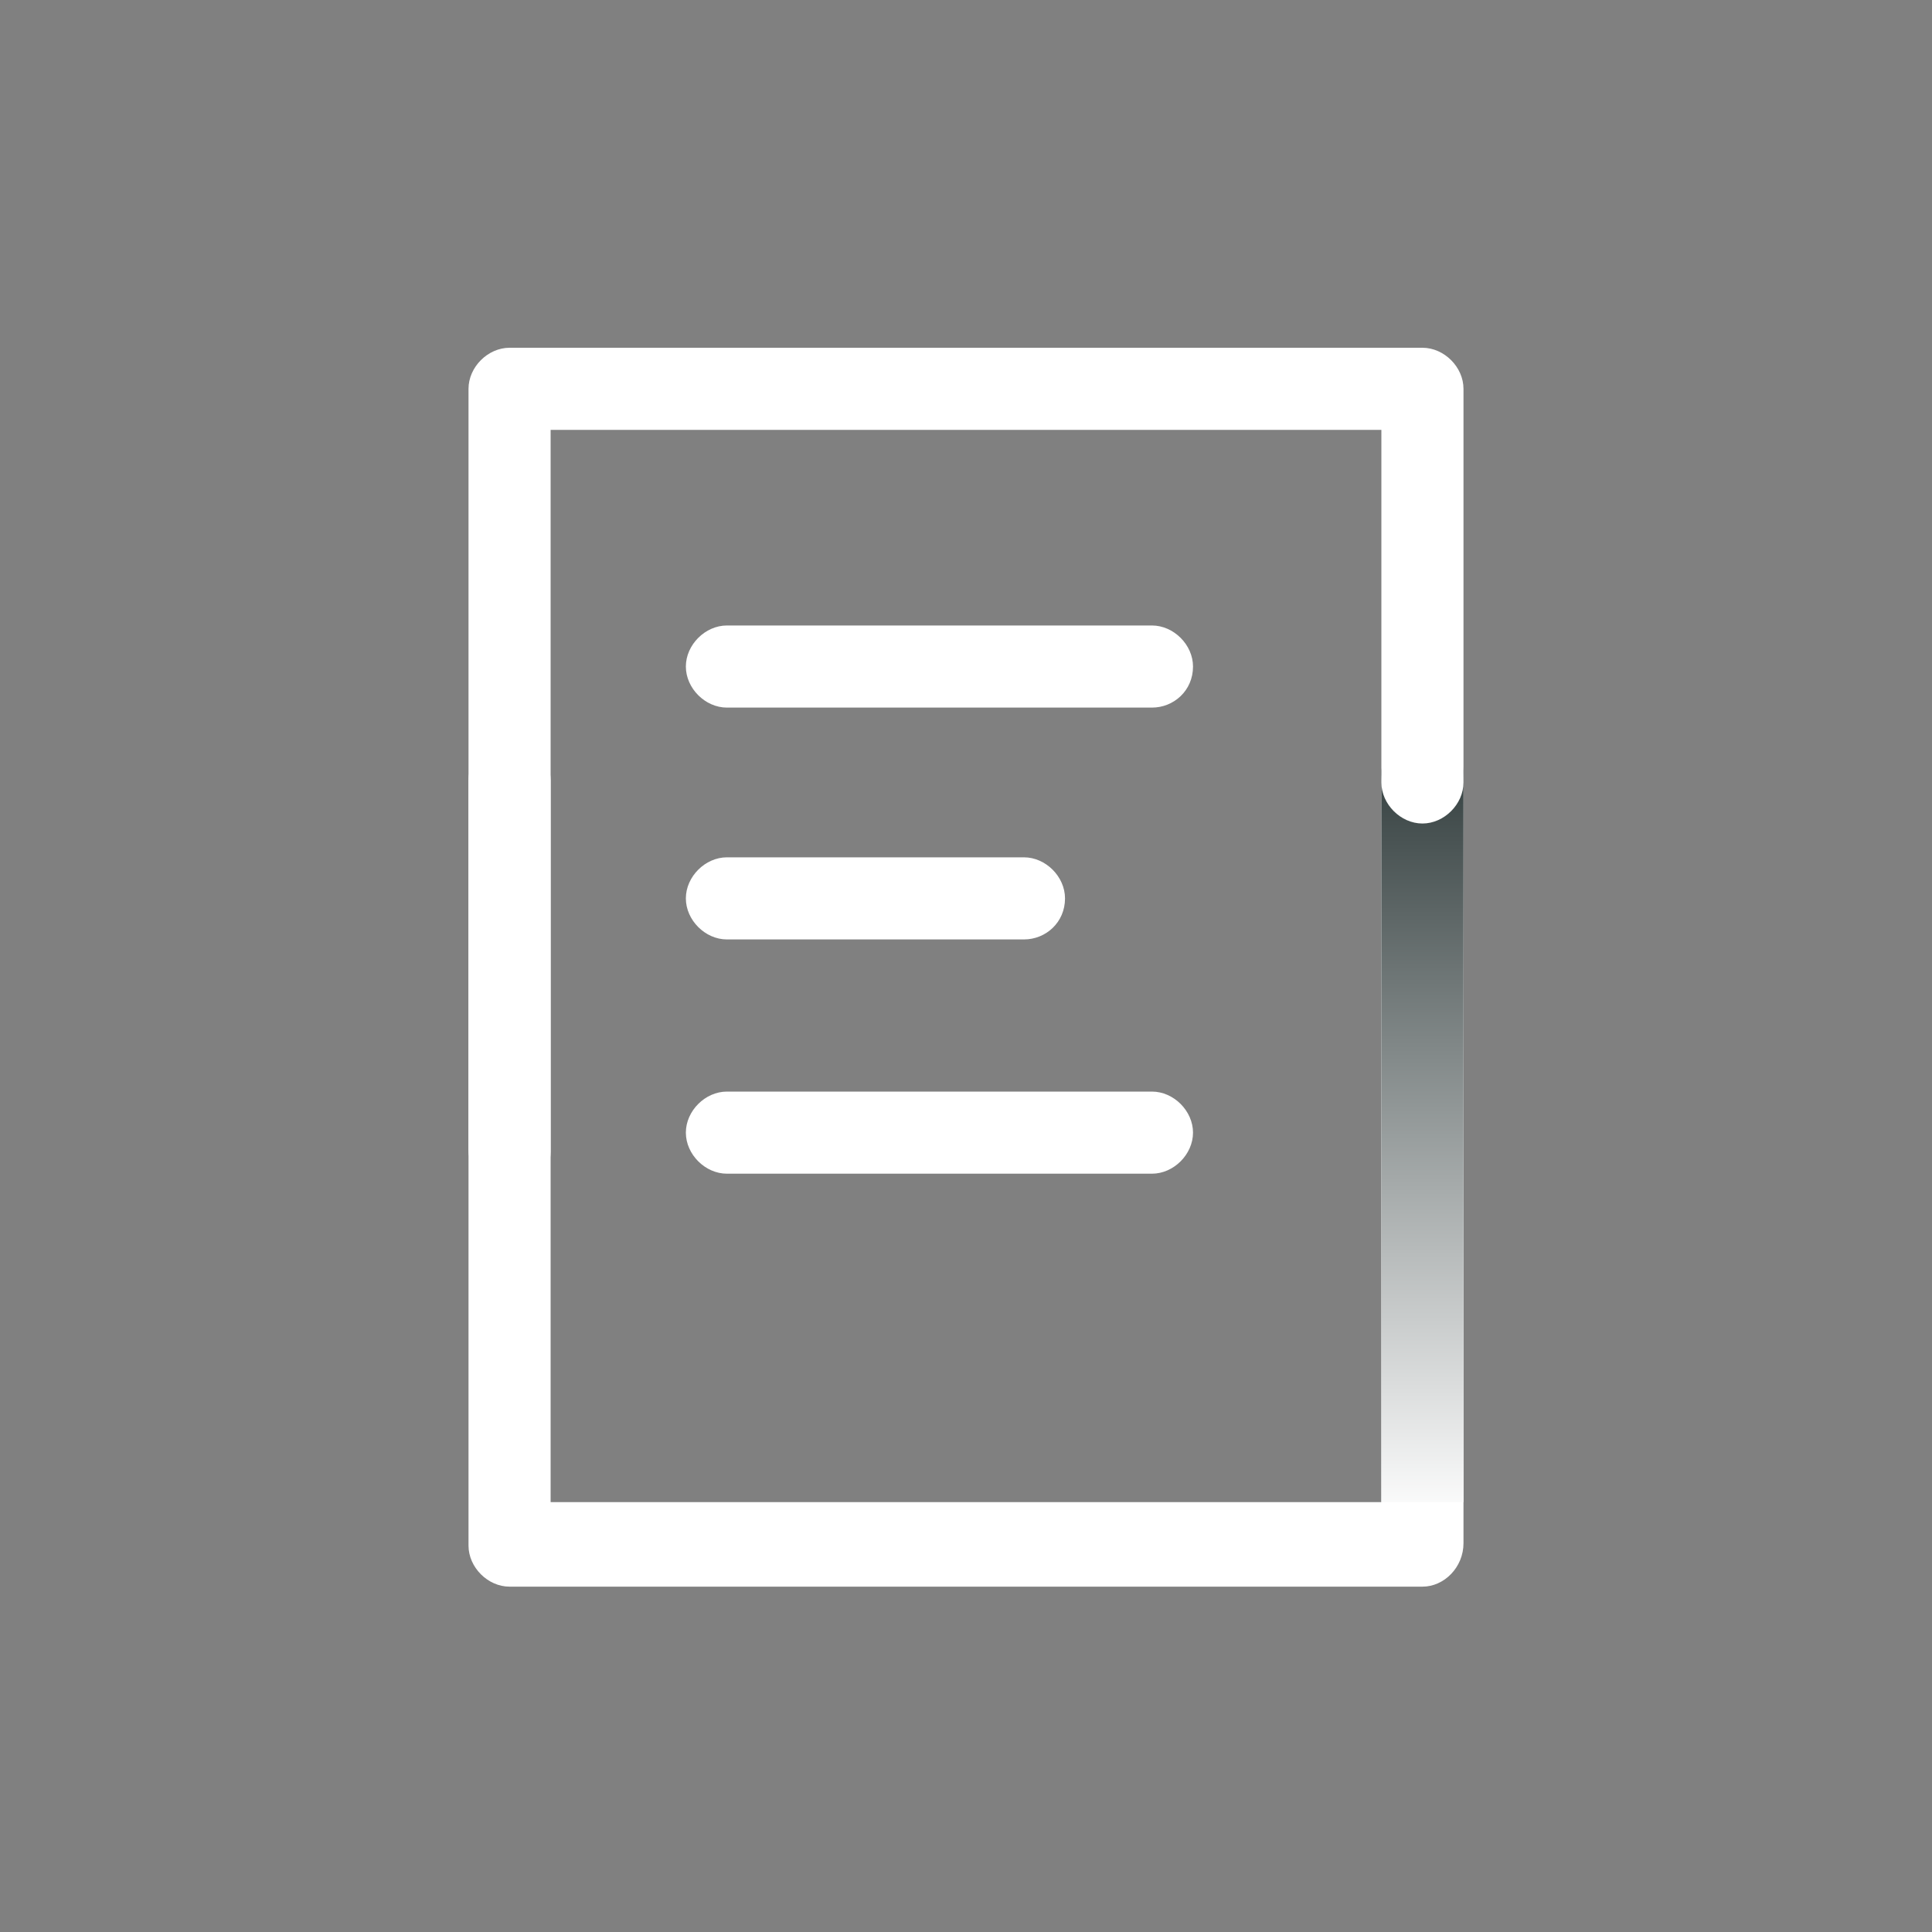 <svg version="1.1" id="Layer_1" xmlns="http://www.w3.org/2000/svg" x="0" y="0" viewBox="0 0 80 80" xml:space="preserve"><rect x="0" y="0" width="80" height="80" fill="#808080" stroke="none"/><style>.st0{fill:#fff}</style><g id="Layer_2_00000171709980990960503710000000184491428547629472_"><g id="Layer_1-2"><path class="st0" d="M58.9 65.7H21.1c-.9 0-1.7-.8-1.7-1.7V32.3c0-.9.8-1.7 1.7-1.7.9 0 1.7.8 1.7 1.7v29.9h34.4V32.3c0-.9.8-1.7 1.7-1.7.9 0 1.7.8 1.7 1.7v31.6c0 1-.8 1.8-1.7 1.8zM47.7 29.3H30.1c-.9 0-1.7-.8-1.7-1.7 0-.9.8-1.7 1.7-1.7h17.6c.9 0 1.7.8 1.7 1.7 0 1-.8 1.7-1.7 1.7z"/><path class="st0" d="M42.4 38.9H30.1c-.9 0-1.7-.8-1.7-1.7 0-.9.8-1.7 1.7-1.7h12.3c.9 0 1.7.8 1.7 1.7 0 1-.8 1.7-1.7 1.7zm5.3 9.7H30.1c-.9 0-1.7-.8-1.7-1.7 0-.9.8-1.7 1.7-1.7h17.6c.9 0 1.7.8 1.7 1.7 0 .9-.8 1.7-1.7 1.7z"/><linearGradient id="SVGID_1_" gradientUnits="userSpaceOnUse" x1="58.88" y1="2027.015" x2="58.88" y2="1993.455" gradientTransform="translate(0 -1964)"><stop offset="0" stop-color="#fff"/><stop offset="1" stop-color="#273333"/></linearGradient><path d="M60.6 62.2V31.9c-.1-.9-1-1.6-1.9-1.5-.8.1-1.4.7-1.5 1.5v30.3h3.4z" fill="url(#SVGID_1_)"/><path class="st0" d="M21.1 49.3c-.9 0-1.7-.7-1.7-1.7V16.1c0-.9.8-1.7 1.7-1.7h37.8c.9 0 1.7.8 1.7 1.7v16.3c0 .9-.8 1.7-1.7 1.7-.9 0-1.7-.8-1.7-1.7V17.8H22.8v29.9c0 .9-.8 1.6-1.7 1.6z"/></g></g></svg>
